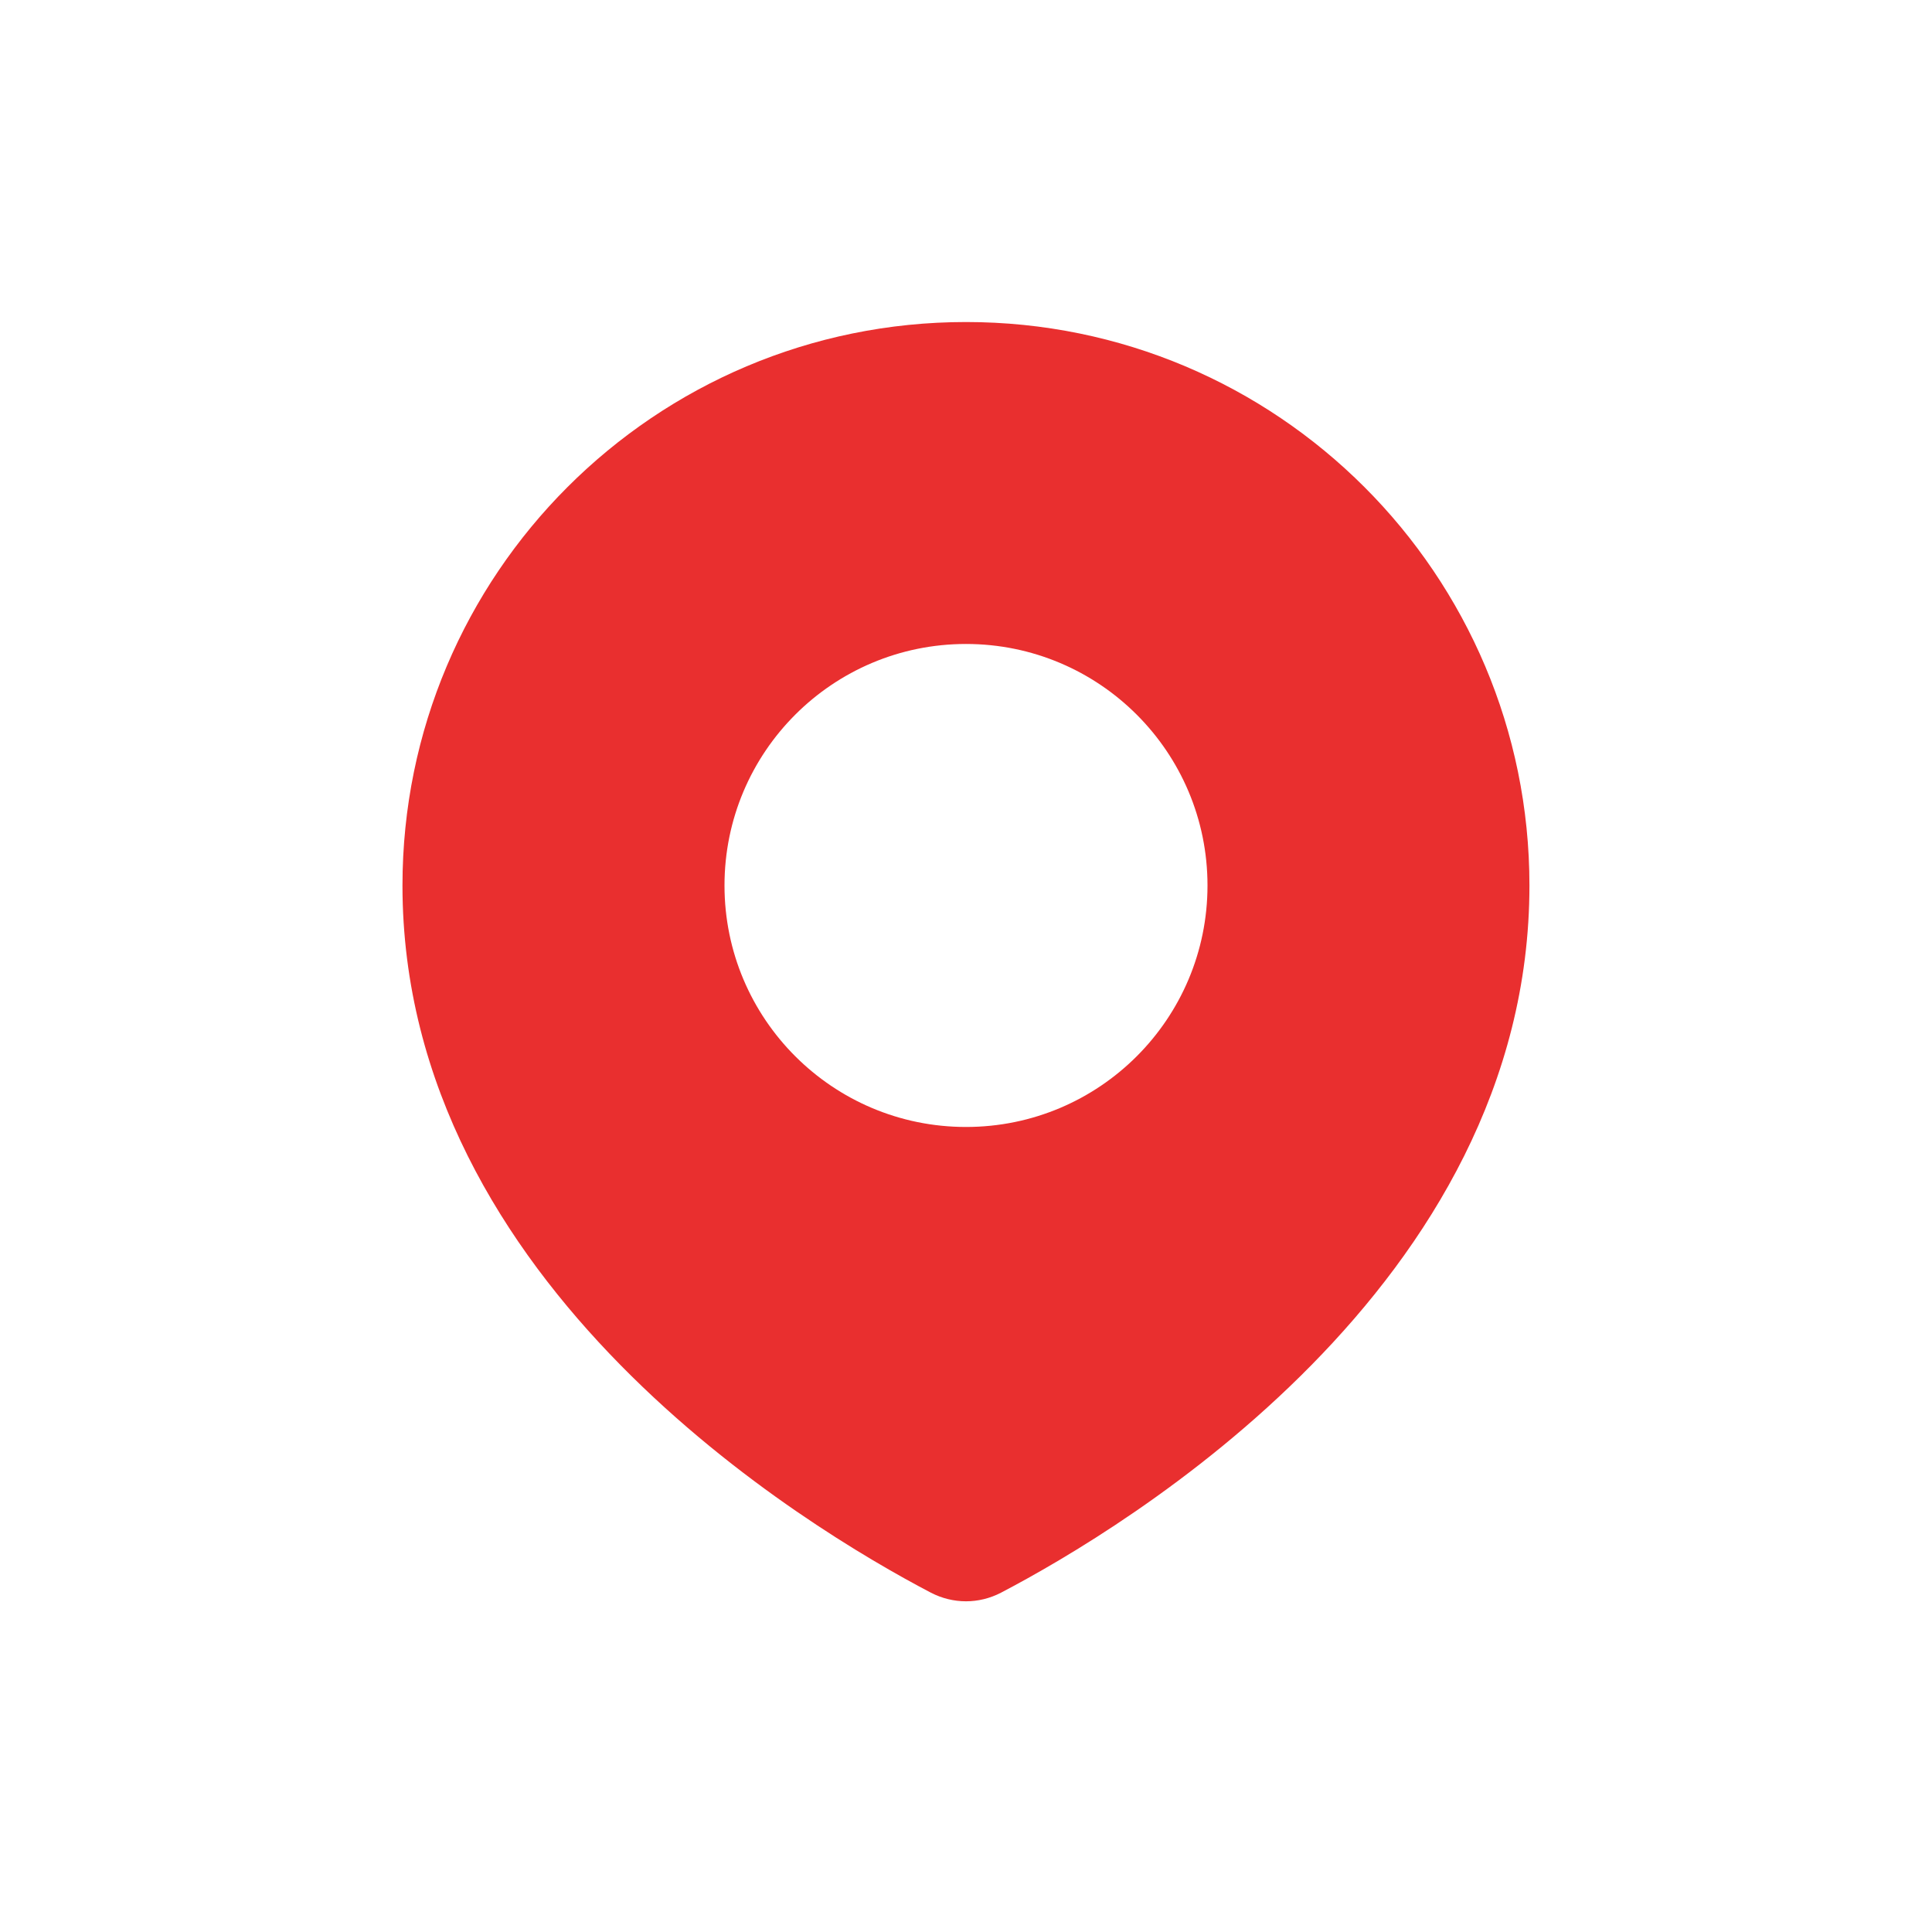 <?xml version="1.0" encoding="UTF-8"?> <svg xmlns="http://www.w3.org/2000/svg" width="22" height="22" viewBox="0 0 22 22" fill="none"> <path fill-rule="evenodd" clip-rule="evenodd" d="M11.399 18.136C12.802 17.402 17.416 14.643 17.416 10.083C17.416 6.539 14.543 3.667 11 3.667C7.456 3.667 4.583 6.539 4.583 10.083C4.583 14.643 9.198 17.402 10.6 18.136C10.853 18.267 11.147 18.267 11.399 18.136ZM11 12.833C12.519 12.833 13.75 11.602 13.75 10.083C13.75 8.564 12.519 7.333 11 7.333C9.481 7.333 8.25 8.564 8.25 10.083C8.25 11.602 9.481 12.833 11 12.833Z" fill="#E92F2F"></path> </svg> 